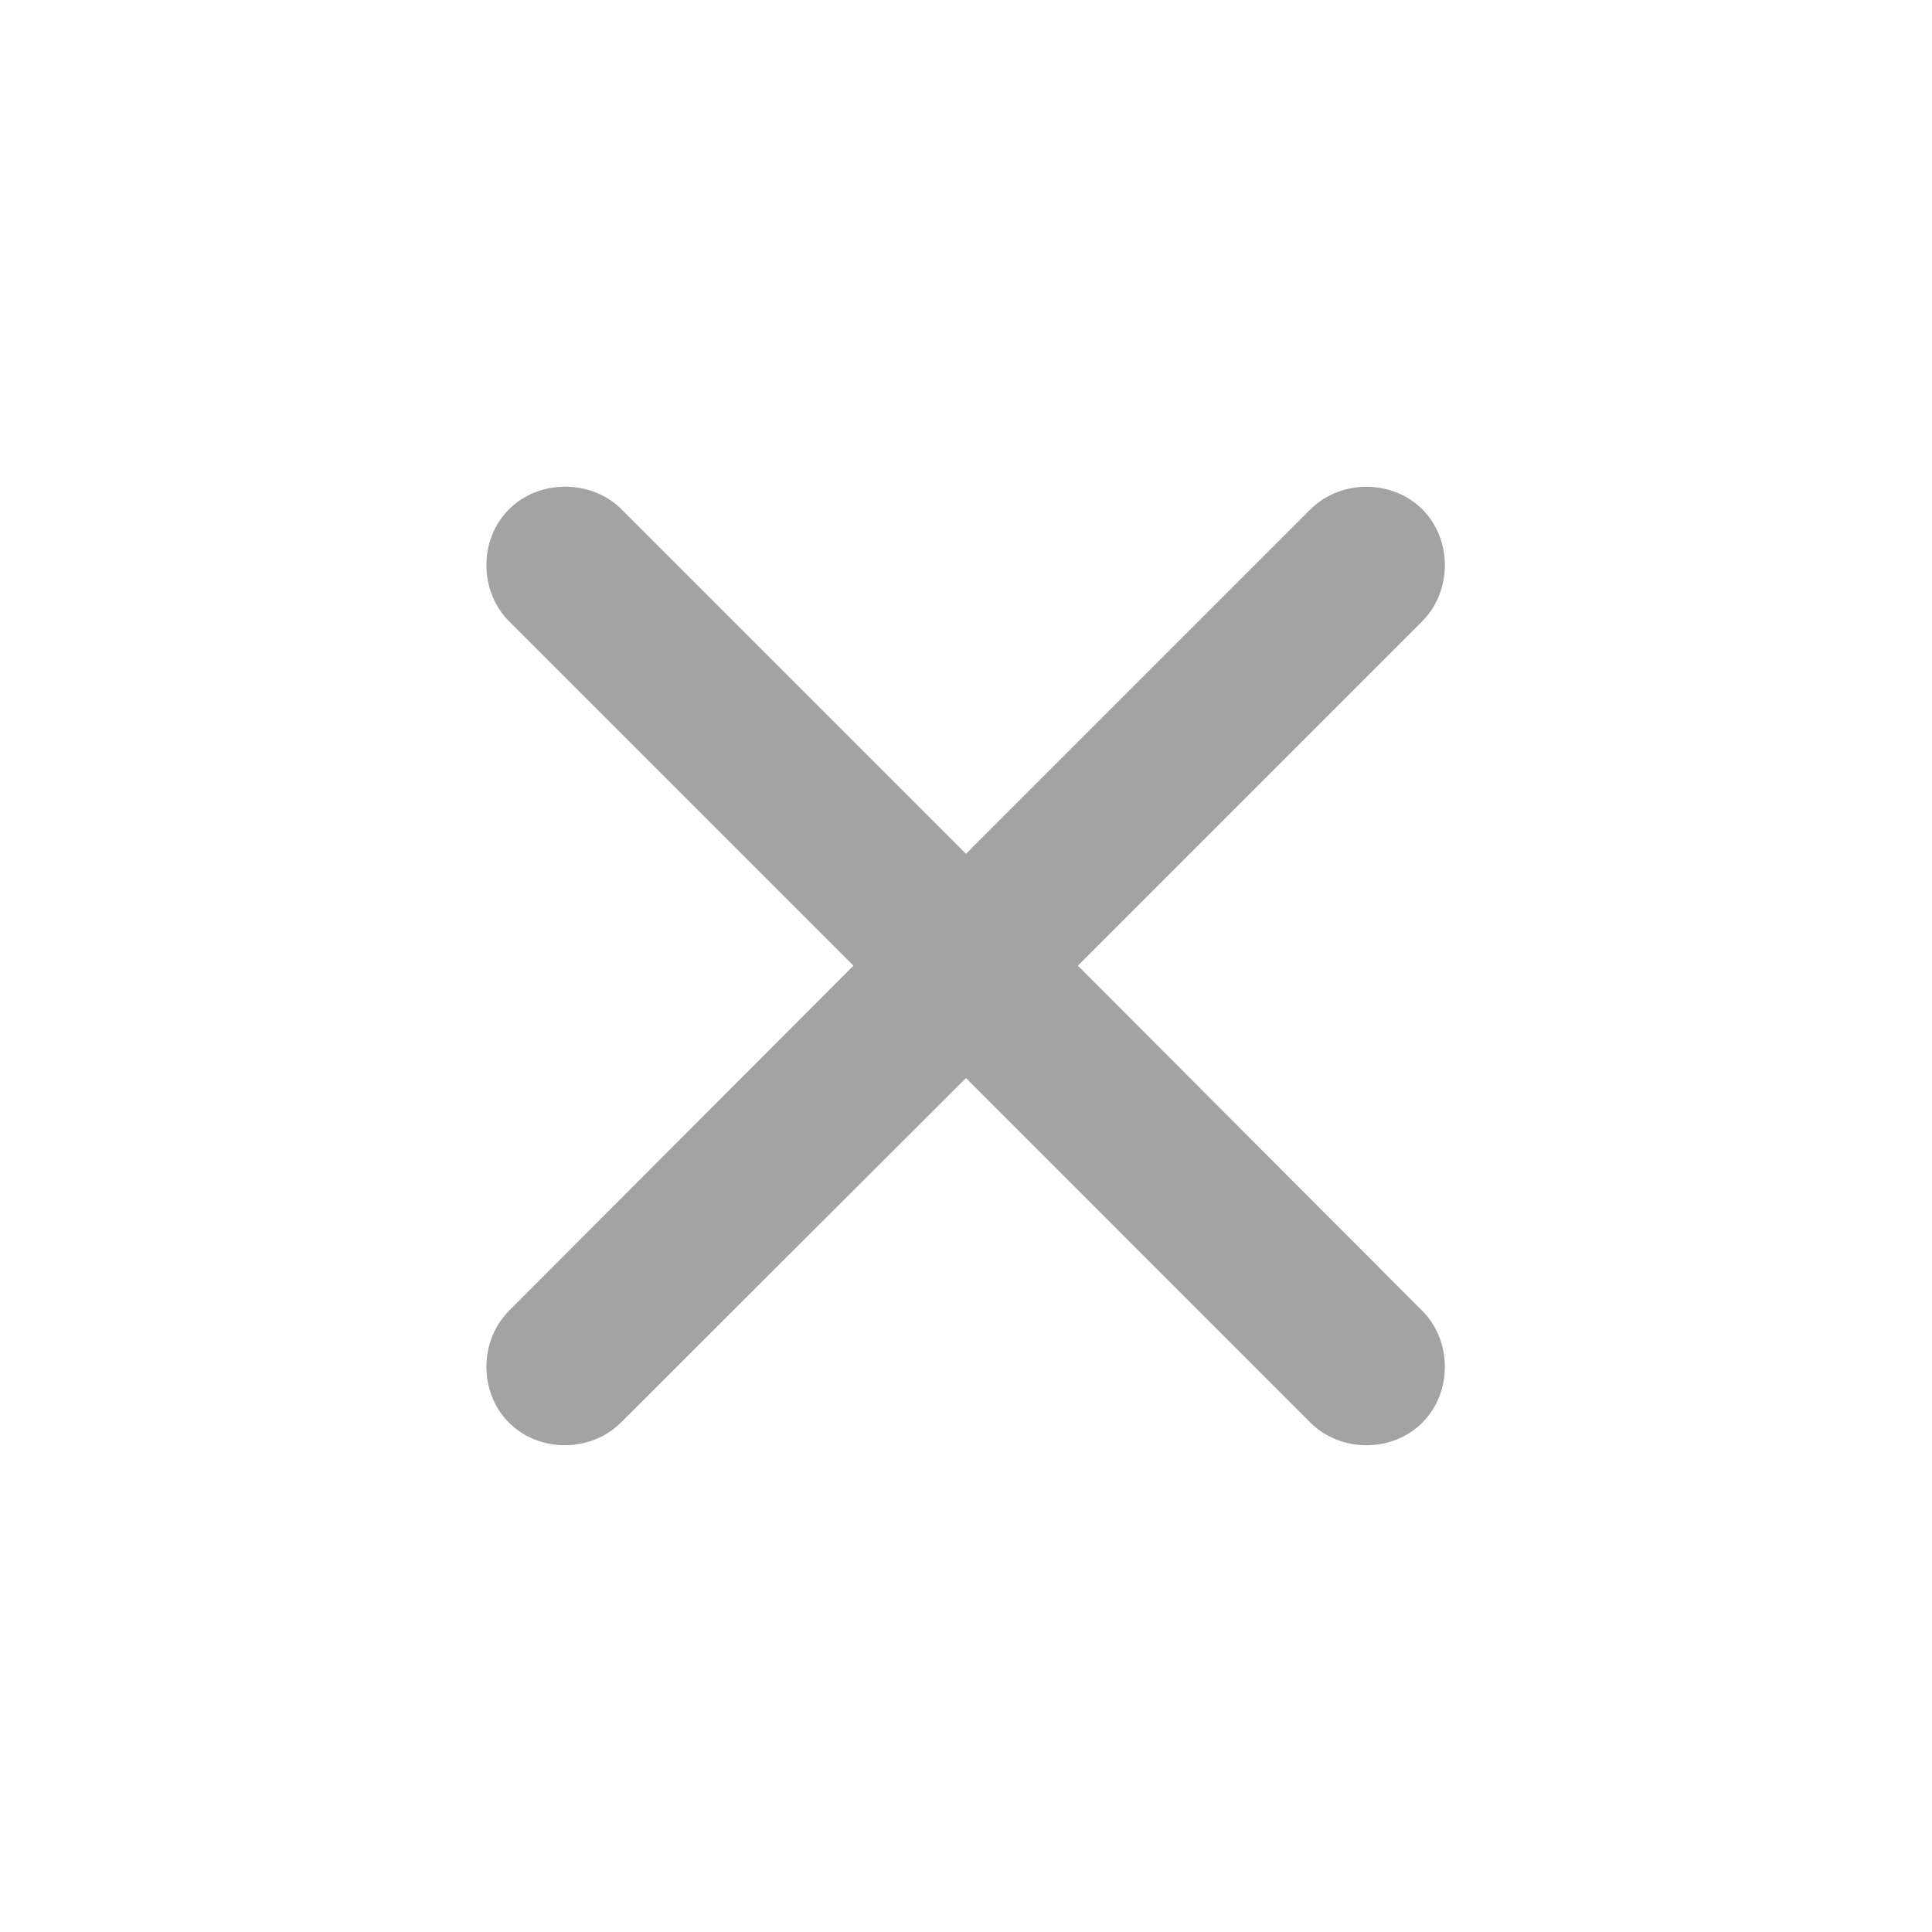 <svg xmlns="http://www.w3.org/2000/svg" width="16" height="16" fill="none"><path d="M4.215 11.782c-.252-.252-.246-.68 0-.926l2.853-2.859-2.853-2.853c-.246-.246-.252-.674 0-.926.252-.252.68-.246.926-.006L8 7.071l2.853-2.853c.246-.246.674-.252.926 0 .252.252.246.68 0 .926L8.926 7.997l2.853 2.859c.246.246.252.674 0 .926-.252.252-.68.246-.926 0L8 8.928 5.141 11.782c-.246.246-.674.252-.926 0Z" fill="#A3A3A3"/></svg>
